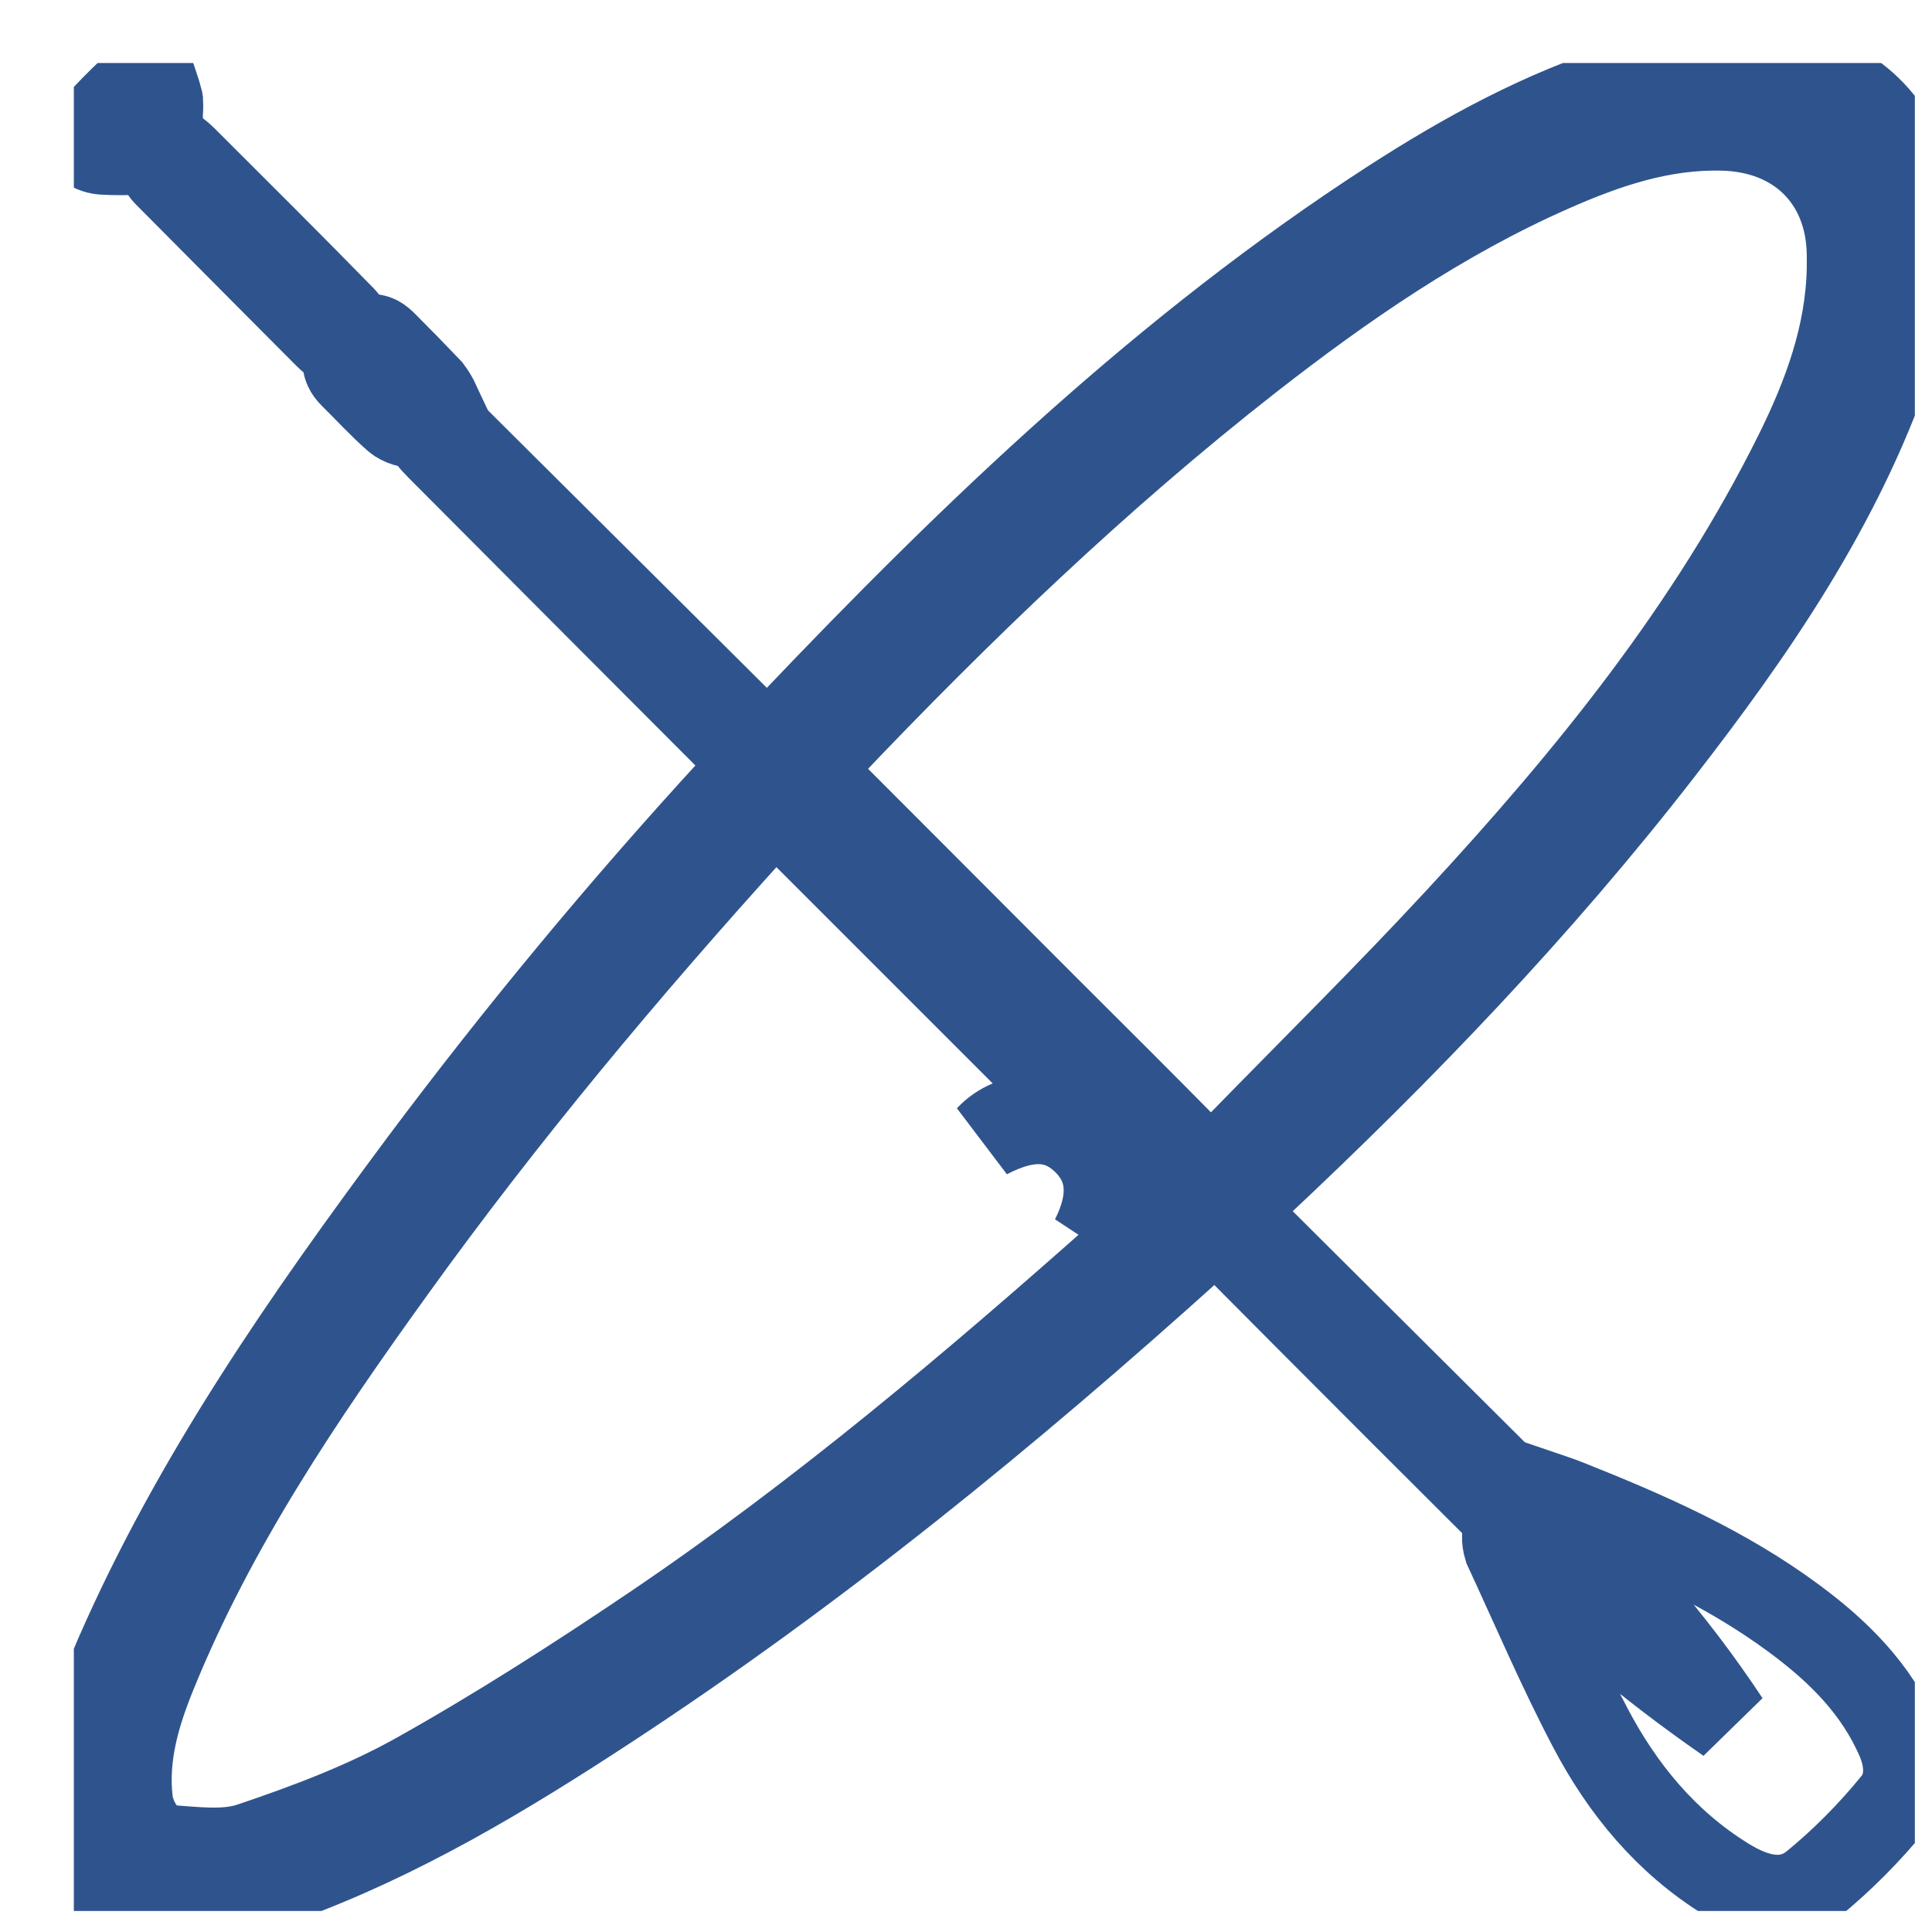 <?xml version="1.0" encoding="UTF-8"?> <svg xmlns="http://www.w3.org/2000/svg" width="23" height="23" viewBox="0 0 23 23" fill="none"> <g clip-path="url(#clip0_287_731)"> <path d="M22.009 3.201C21.993 3.989 21.725 4.711 21.382 5.402C20.355 7.471 18.915 9.247 17.358 10.929C16.508 11.848 15.615 12.728 14.741 13.625C14.687 13.68 14.622 13.724 14.573 13.782C14.451 13.924 14.355 13.892 14.234 13.769C13.644 13.169 13.046 12.574 12.45 11.98C11.585 11.113 10.719 10.246 9.854 9.379C9.637 9.161 9.638 9.16 9.856 8.929C11.429 7.274 13.075 5.692 14.875 4.283C15.994 3.409 17.161 2.604 18.466 2.028C19.114 1.741 19.784 1.511 20.516 1.532C21.394 1.556 21.993 2.14 22.009 3.017C22.01 3.079 22.009 3.14 22.009 3.201Z" stroke="#2F548D"></path> <path d="M9.209 9.582L13.968 14.341C13.802 14.496 13.608 14.687 13.405 14.867C11.602 16.469 9.762 18.027 7.76 19.379C6.845 19.996 5.913 20.594 4.951 21.132C4.332 21.477 3.654 21.732 2.98 21.959C2.683 22.059 2.328 22.009 2.002 21.987C1.786 21.973 1.588 21.687 1.558 21.436C1.496 20.901 1.646 20.402 1.842 19.921C2.551 18.178 3.596 16.632 4.689 15.115C6.01 13.28 7.459 11.548 8.975 9.874C9.062 9.775 9.139 9.669 9.209 9.582ZM13.006 14.741C13.328 14.356 13.279 13.85 12.902 13.521C12.553 13.219 12.048 13.225 11.756 13.536C12.249 13.279 12.619 13.301 12.924 13.608C13.214 13.902 13.238 14.281 13.006 14.741Z" stroke="#2F548D"></path> <path d="M22.114 3.119C22.145 2.556 21.958 2.033 21.428 1.688C20.929 1.362 20.362 1.362 19.811 1.484C17.938 1.902 16.413 2.981 14.925 4.114C13.044 5.546 11.357 7.195 9.725 8.896C9.633 8.991 9.558 9.08 9.423 8.954C9.297 8.836 9.291 8.745 9.417 8.611C11.598 6.317 13.877 4.134 16.549 2.404C17.437 1.83 18.365 1.323 19.379 1.007C20.031 0.804 20.697 0.651 21.389 0.823C22.189 1.023 22.692 1.599 22.779 2.421C22.848 3.068 22.713 3.687 22.506 4.292C21.908 6.031 20.88 7.523 19.766 8.957C18.321 10.817 16.695 12.512 14.977 14.121C14.91 14.184 14.764 14.239 14.695 14.208C14.501 14.121 14.506 14.002 14.672 13.84C16.349 12.227 17.967 10.557 19.397 8.708C20.191 7.681 20.93 6.617 21.485 5.441C21.822 4.724 22.135 3.99 22.114 3.119Z" stroke="#2F548D"></path> <path d="M2.035 22.695C1.233 22.741 0.844 22.365 0.881 21.56C0.912 20.907 1.131 20.301 1.387 19.711C2.318 17.579 3.64 15.685 5.019 13.831C6.174 12.287 7.406 10.802 8.71 9.382C8.787 9.298 8.845 9.135 9.014 9.295C9.161 9.433 9.144 9.525 9.011 9.669C7.217 11.628 5.532 13.676 4.017 15.863C3.297 16.902 2.615 17.967 2.071 19.111C1.76 19.769 1.459 20.436 1.438 21.192C1.418 21.933 1.898 22.204 2.549 22.135C3.522 22.032 4.367 21.584 5.201 21.127C7.04 20.122 8.735 18.902 10.357 17.584C11.571 16.598 12.743 15.56 13.926 14.537C14.069 14.414 14.146 14.433 14.265 14.556C14.402 14.699 14.296 14.769 14.205 14.852C12.004 16.837 9.711 18.708 7.228 20.333C6.011 21.13 4.765 21.879 3.391 22.38C2.957 22.538 2.498 22.629 2.05 22.75L2.035 22.695Z" stroke="#2F548D"></path> <path d="M17.96 18.242C18.733 19.104 19.616 19.833 20.565 20.492C19.918 19.512 19.146 18.637 18.284 17.835L18.338 17.762C18.446 17.799 18.556 17.833 18.66 17.875C19.607 18.251 20.539 18.66 21.362 19.271C21.884 19.657 22.339 20.106 22.601 20.718C22.711 20.977 22.718 21.256 22.545 21.462C22.257 21.816 21.935 22.141 21.582 22.43C21.256 22.69 20.881 22.577 20.551 22.372C19.834 21.929 19.314 21.297 18.93 20.564C18.565 19.869 18.256 19.144 17.925 18.43C17.91 18.381 17.903 18.33 17.904 18.279L17.96 18.242Z" stroke="#2F548D"></path> <path d="M19.85 19.839C19.57 19.609 19.269 19.399 19.013 19.145C17.467 17.61 15.926 16.07 14.391 14.523C12.662 12.793 10.933 11.062 9.203 9.332C7.873 8 6.545 6.668 5.217 5.334C5.039 5.155 5.046 5.117 5.223 5.007C9.939 9.698 14.648 14.385 19.351 19.068C19.563 19.279 19.724 19.54 19.91 19.778L19.85 19.839Z" stroke="#2F548D"></path> <path d="M1.985 1.704C2.102 1.8 2.152 1.833 2.193 1.874C2.83 2.51 3.468 3.144 4.097 3.788C4.146 3.837 4.166 3.976 4.132 4.031C4.063 4.142 3.966 4.086 3.887 4.007C3.247 3.363 2.604 2.719 1.966 2.075C1.921 2.029 1.896 1.966 1.896 1.901C1.9 1.835 1.951 1.775 1.985 1.704Z" stroke="#2F548D"></path> <path d="M5.215 4.793C5.126 4.885 5.051 4.998 4.946 5.058C4.894 5.087 4.766 5.043 4.708 4.992C4.524 4.831 4.36 4.65 4.186 4.479C4.06 4.354 4.085 4.243 4.204 4.127C4.323 4.011 4.434 3.936 4.575 4.077C4.759 4.261 4.941 4.447 5.119 4.634C5.156 4.684 5.189 4.737 5.215 4.793Z" stroke="#2F548D"></path> <path d="M1.916 1.348C1.916 1.424 1.913 1.501 1.916 1.578C1.923 1.732 1.836 1.804 1.697 1.813C1.538 1.826 1.378 1.827 1.218 1.817C1.15 1.812 1.053 1.778 1.028 1.725C1.007 1.682 1.055 1.584 1.1 1.534C1.251 1.363 1.411 1.2 1.578 1.045C1.644 0.985 1.745 0.963 1.83 0.924C1.859 1.012 1.893 1.098 1.915 1.188C1.921 1.241 1.921 1.294 1.915 1.347L1.916 1.348Z" stroke="#2F548D"></path> </g> <defs> <clipPath id="clip0_287_731"> <rect width="21.917" height="22" fill="white" transform="translate(0.879 0.75)"></rect> </clipPath> </defs> </svg> 